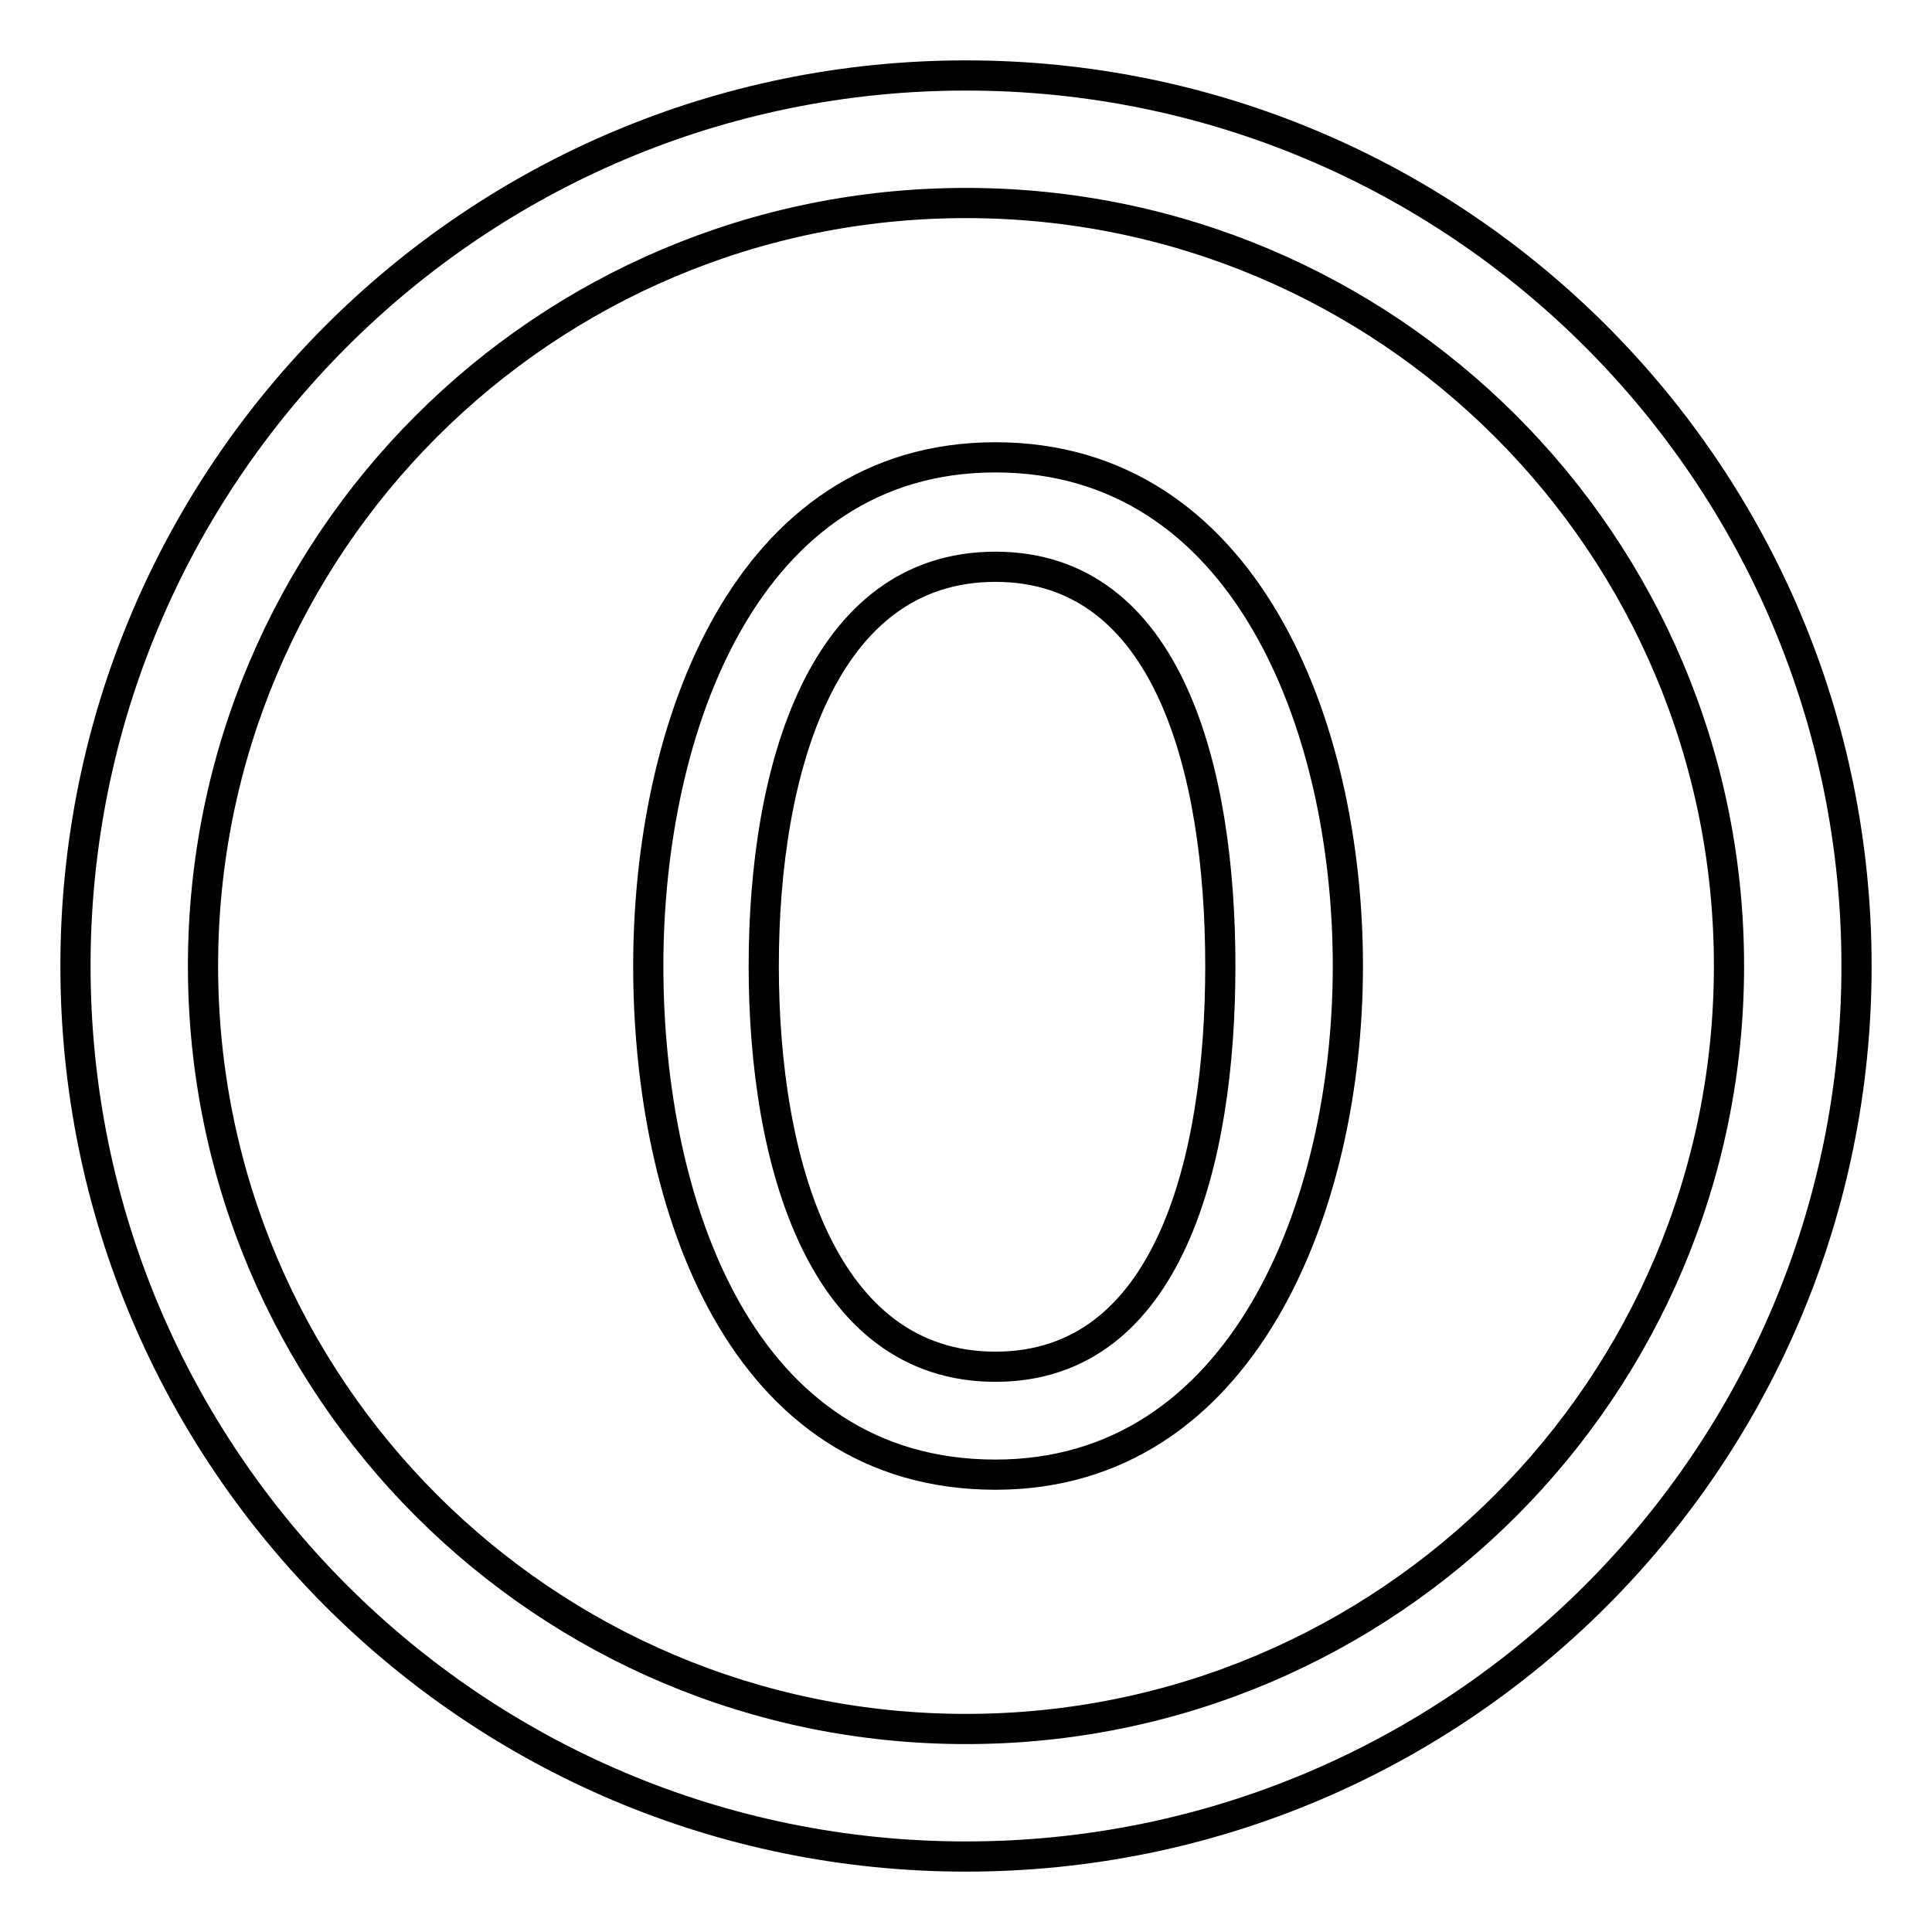 <?xml version="1.0" encoding="utf-8"?>
<!-- Svg Vector Icons : http://www.onlinewebfonts.com/icon -->
<!DOCTYPE svg PUBLIC "-//W3C//DTD SVG 1.1//EN" "http://www.w3.org/Graphics/SVG/1.1/DTD/svg11.dtd">
<svg version="1.1" xmlns="http://www.w3.org/2000/svg" xmlns:xlink="http://www.w3.org/1999/xlink" x="0px" y="0px" viewBox="0 0 256 256" enable-background="new 0 0 256 256" xml:space="preserve">
<g> <path stroke-width="4" fill-opacity="0" stroke="#000000"  d="M128,10c65.2,0,118,52.8,118,118c0,65.2-52.8,118-118,118c-65.2,0-118-52.8-118-118C10,62.8,62.8,10,128,10 z M128,26.9C72.1,26.9,26.9,72.1,26.9,128c0,55.9,45.3,101.1,101.1,101.1c55.9,0,101.1-45.3,101.1-101.1 C229.1,72.1,183.9,26.9,128,26.9z M131.9,195.4c-33.7,0-46-35.7-46-67.4s13-67.4,46-67.4S178.6,96,178.6,128 C178.6,160,164.6,195.4,131.9,195.4z M131.9,75.1c-22.9,0-30.7,26.8-30.7,52.9c0,26.1,7.8,53.1,30.7,53.1s29.8-27.1,29.8-53.1 C161.7,102,154.8,75.1,131.9,75.1z"/></g>
</svg>